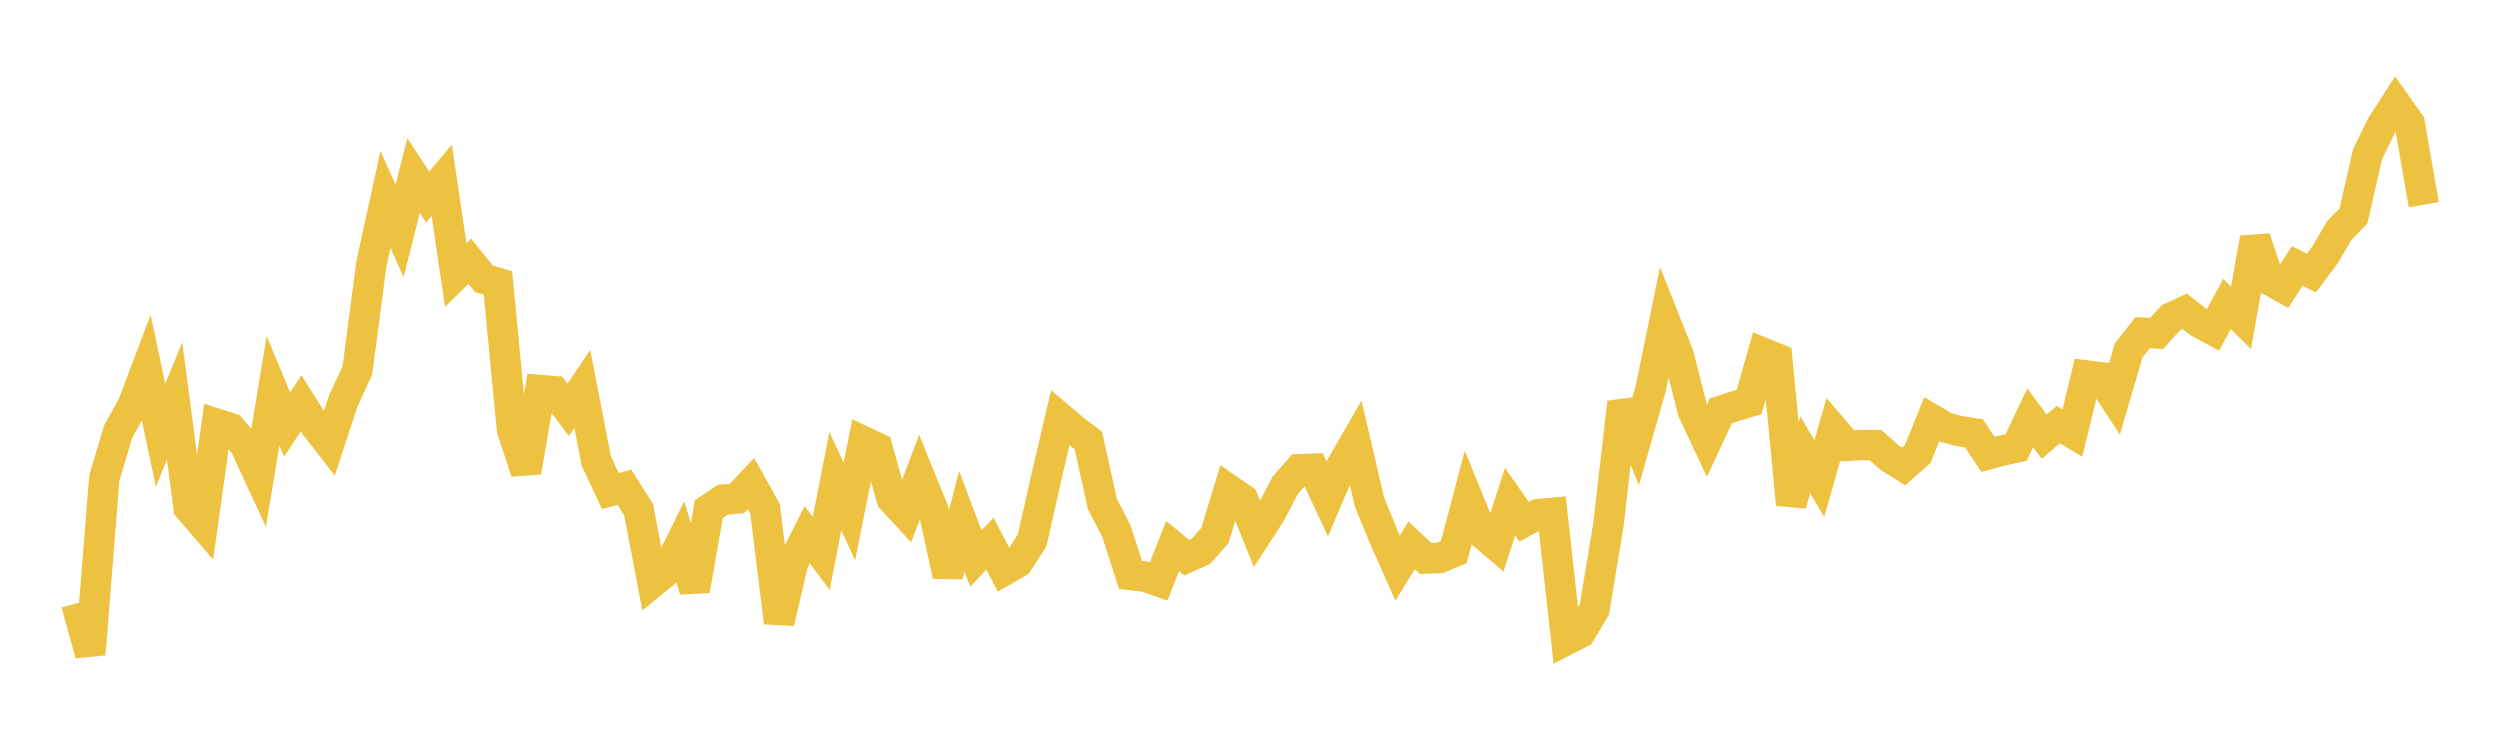 <svg width="164" height="48" xmlns="http://www.w3.org/2000/svg" xmlns:xlink="http://www.w3.org/1999/xlink"><path fill="none" stroke="rgb(237,194,64)" stroke-width="2" d="M5,39.583L5.922,42.917L6.844,31.352L7.766,28.272L8.689,26.628L9.611,24.192L10.533,28.551L11.455,26.308L12.377,33.317L13.299,34.384L14.222,27.798L15.144,28.095L16.066,29.203L16.988,31.195L17.91,25.642L18.832,27.849L19.754,26.456L20.677,27.921L21.599,29.104L22.521,26.299L23.443,24.302L24.365,17.303L25.287,13.083L26.21,15.15L27.132,11.513L28.054,12.922L28.976,11.828L29.898,18.042L30.82,17.138L31.743,18.287L32.665,18.56L33.587,28.186L34.509,30.963L35.431,25.586L36.353,25.664L37.275,26.885L38.198,25.516L39.12,30.25L40.042,32.216L40.964,31.967L41.886,33.416L42.808,38.209L43.731,37.459L44.653,35.604L45.575,38.726L46.497,33.407L47.419,32.78L48.341,32.701L49.263,31.72L50.186,33.367L51.108,40.839L52.03,36.904L52.952,35.084L53.874,36.306L54.796,31.557L55.719,33.555L56.641,28.953L57.563,29.388L58.485,32.704L59.407,33.707L60.329,31.258L61.251,33.527L62.174,37.759L63.096,34.198L64.018,36.638L64.94,35.662L65.862,37.424L66.784,36.891L67.707,35.444L68.629,31.362L69.551,27.416L70.473,28.196L71.395,28.891L72.317,33.064L73.24,34.847L74.162,37.719L75.084,37.821L76.006,38.14L76.928,35.822L77.85,36.586L78.772,36.174L79.695,35.135L80.617,32.116L81.539,32.749L82.461,35.039L83.383,33.616L84.305,31.84L85.228,30.788L86.15,30.753L87.072,32.734L87.994,30.567L88.916,28.967L89.838,32.937L90.76,35.181L91.683,37.266L92.605,35.776L93.527,36.639L94.449,36.6L95.371,36.213L96.293,32.714L97.216,34.978L98.138,35.763L99.06,32.911L99.982,34.226L100.904,33.728L101.826,33.648L102.749,41.987L103.671,41.511L104.593,39.981L105.515,34.399L106.437,26.394L107.359,28.734L108.281,25.51L109.204,21L110.126,23.321L111.048,26.96L111.97,28.924L112.892,26.949L113.814,26.649L114.737,26.371L115.659,23.146L116.581,23.518L117.503,33.091L118.425,29.831L119.347,31.398L120.269,28.17L121.192,29.245L122.114,29.193L123.036,29.203L123.958,30.019L124.88,30.593L125.802,29.78L126.725,27.501L127.647,28.045L128.569,28.289L129.491,28.425L130.413,29.806L131.335,29.559L132.257,29.357L133.18,27.41L134.102,28.643L135.024,27.851L135.946,28.404L136.868,24.632L137.79,24.745L138.713,26.152L139.635,22.998L140.557,21.823L141.479,21.869L142.401,20.849L143.323,20.419L144.246,21.151L145.168,21.652L146.09,19.941L147.012,20.85L147.934,15.622L148.856,18.362L149.778,18.876L150.701,17.447L151.623,17.916L152.545,16.686L153.467,15.112L154.389,14.167L155.311,10.119L156.234,8.225L157.156,6.798L158.078,8.106L159,13.43"></path></svg>